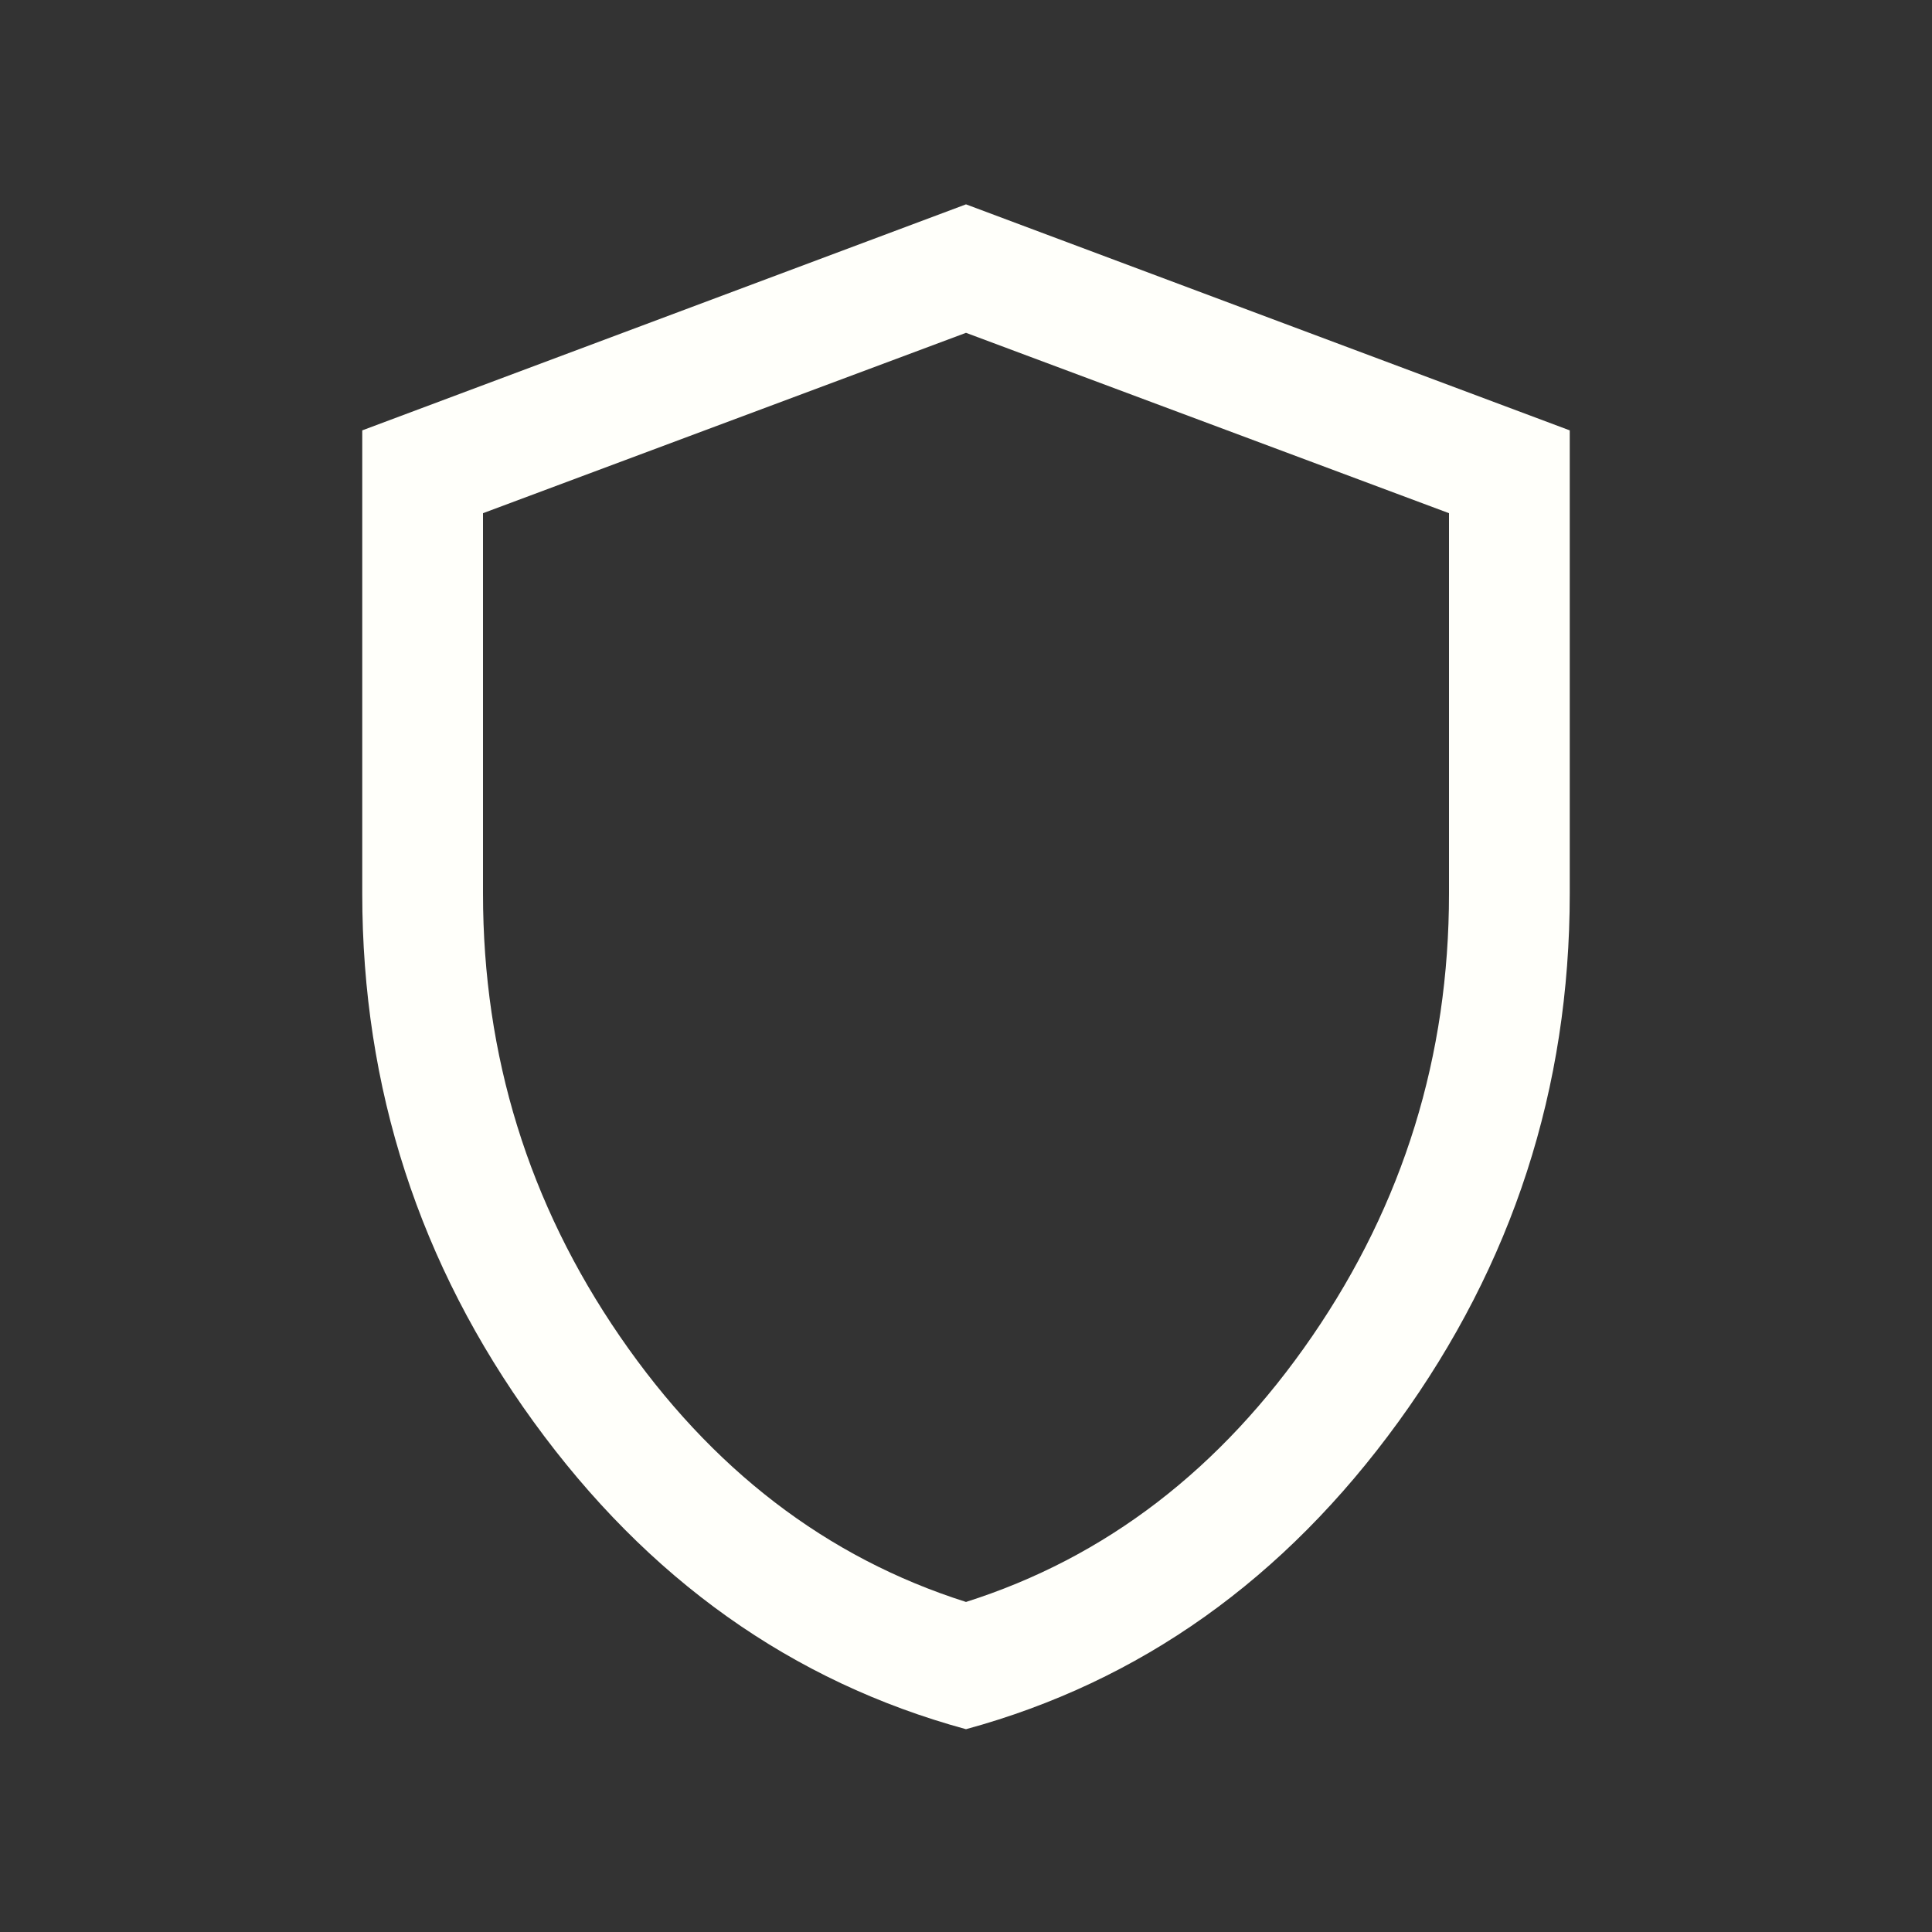 <svg xmlns="http://www.w3.org/2000/svg" height="24px" viewBox="0 -960 960 960" width="24px" fill="#fffffa"><rect x="0" y="-960" width="960" height="960" fill="#333333" stroke="none"/><path d="M480-100.77q-129.77-35.39-214.88-152.77Q180-370.92 180-516v-230.15l300-112.31 300 112.31V-516q0 145.08-85.12 262.46Q609.77-136.16 480-100.77Zm0-63.23q104-33 172-132t68-220v-189l-240-89.62L240-705v189q0 121 68 220t172 132Zm0-315.62Z"></path></svg>